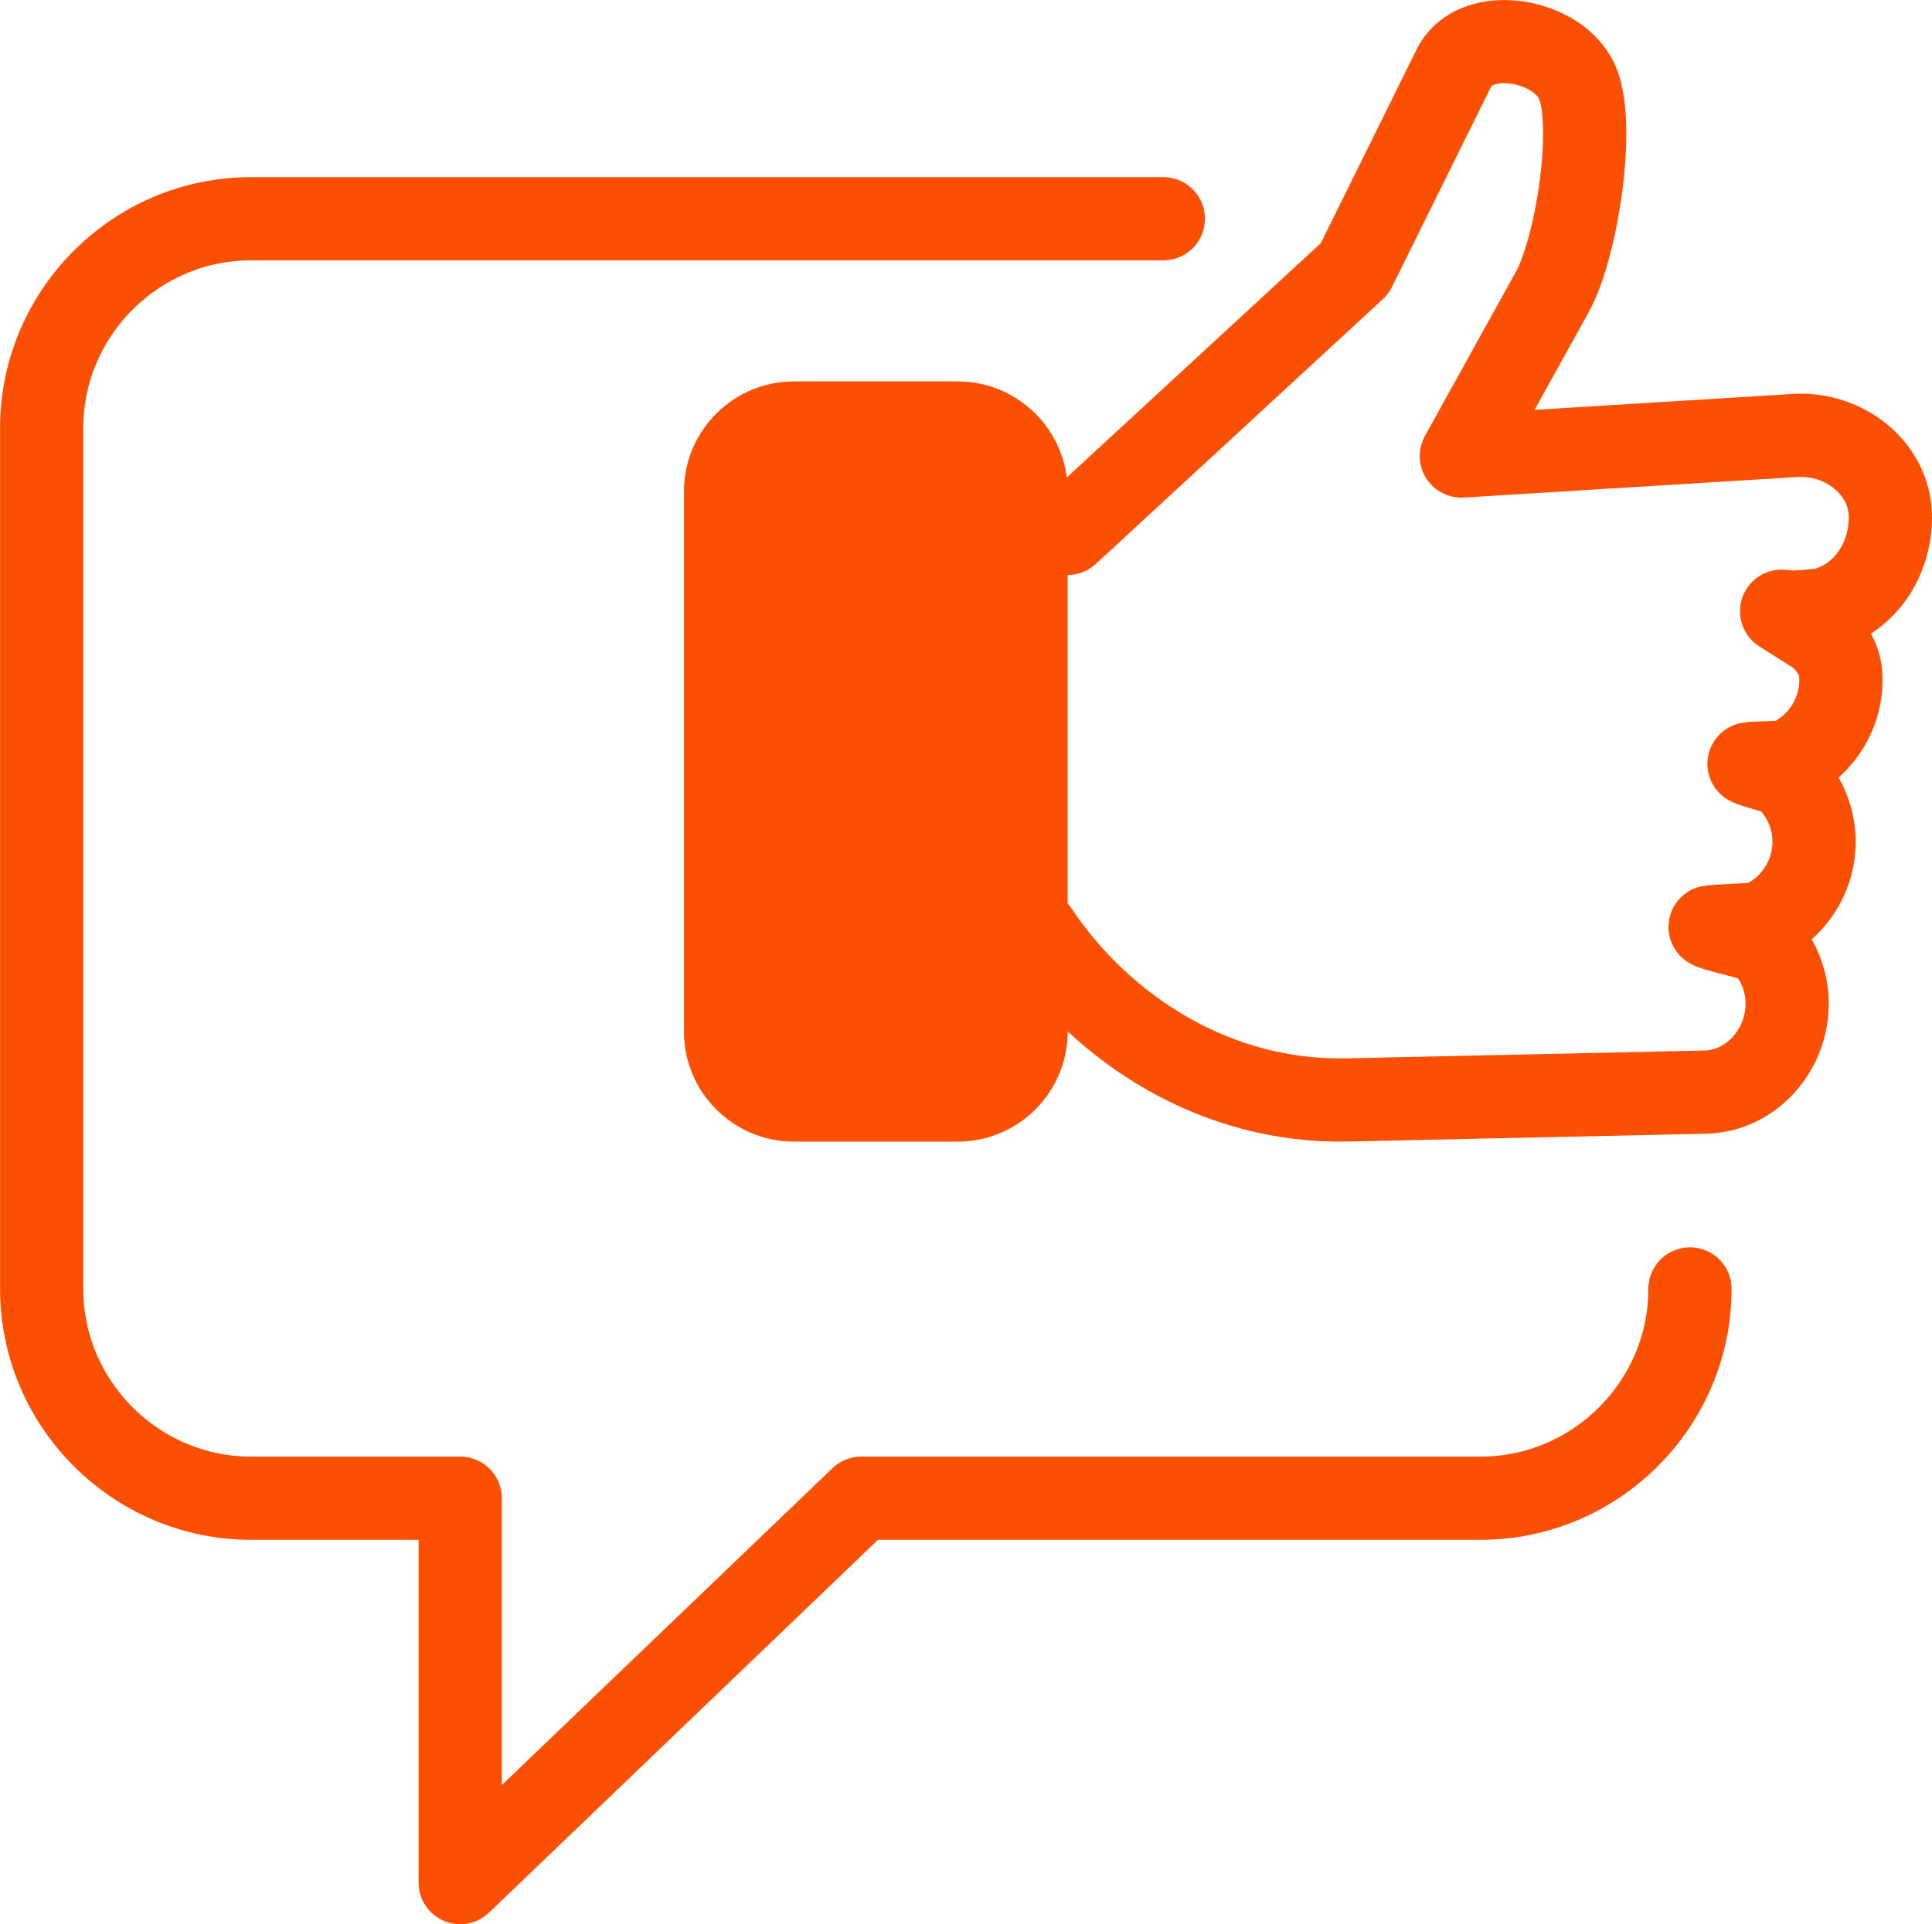 <?xml version="1.0" encoding="UTF-8"?><svg id="Layer_2" xmlns="http://www.w3.org/2000/svg" viewBox="0 0 259.11 258.11"><defs><style>.cls-1{fill:none;}.cls-1,.cls-2{stroke:#fb5004;stroke-linecap:round;stroke-linejoin:round;stroke-width:11.16px;}.cls-2{fill:#fb5004;}</style></defs><g id="Layer_1-2"><path class="cls-1" d="m143.17,71.55l38.51-35.53,13.33-26.94c2.89-5.85,14.32-3.85,16.64,2.25,2.3,6.05-.27,22.09-3.46,27.83l-12.2,22.01,44.81-2.76c6.52-.4,12.73,4.42,12.73,10.95h0c0,5.73-3.41,10.82-8.64,12.32-.74.21-4.01.48-4.82.41l-1.13-.1,4.29,2.72c2.06,1.31,3.47,3.55,3.63,5.63h0c.38,5.1-2.56,9.73-6.98,11.72-.72.32-4.52.22-5.31.4.63.39,4.25,1.19,4.8,1.67,2.19,1.97,3.65,4.76,3.89,7.91h0c.38,5.11-2.57,9.74-7,11.73-.72.32-6.12.4-6.91.57.98.61,6.53,1.53,7.3,2.39,1.69,1.88,2.8,4.31,3,7.02h0c.49,6.52-4.43,12.59-10.95,12.74l-48.04,1.05c-17.5.38-32.78-9.36-41.66-22.68"/><path class="cls-2" d="m106.47,56.74h21.98c5.04,0,9.16,4.12,9.16,9.16v72.49c0,5.04-4.12,9.16-9.16,9.16h-21.98c-5.04,0-9.16-4.12-9.16-9.16v-72.49c0-5.04,4.12-9.16,9.16-9.16h0Z"/><path class="cls-1" d="m226.65,172.89c0,15.43-12.64,28.07-28.07,28.07h-83.07l-53.79,51.56v-51.56h-28.06c-15.43,0-28.07-12.63-28.07-28.07V57.41c0-15.44,12.63-28.07,28.07-28.07h122.36"/></g></svg>